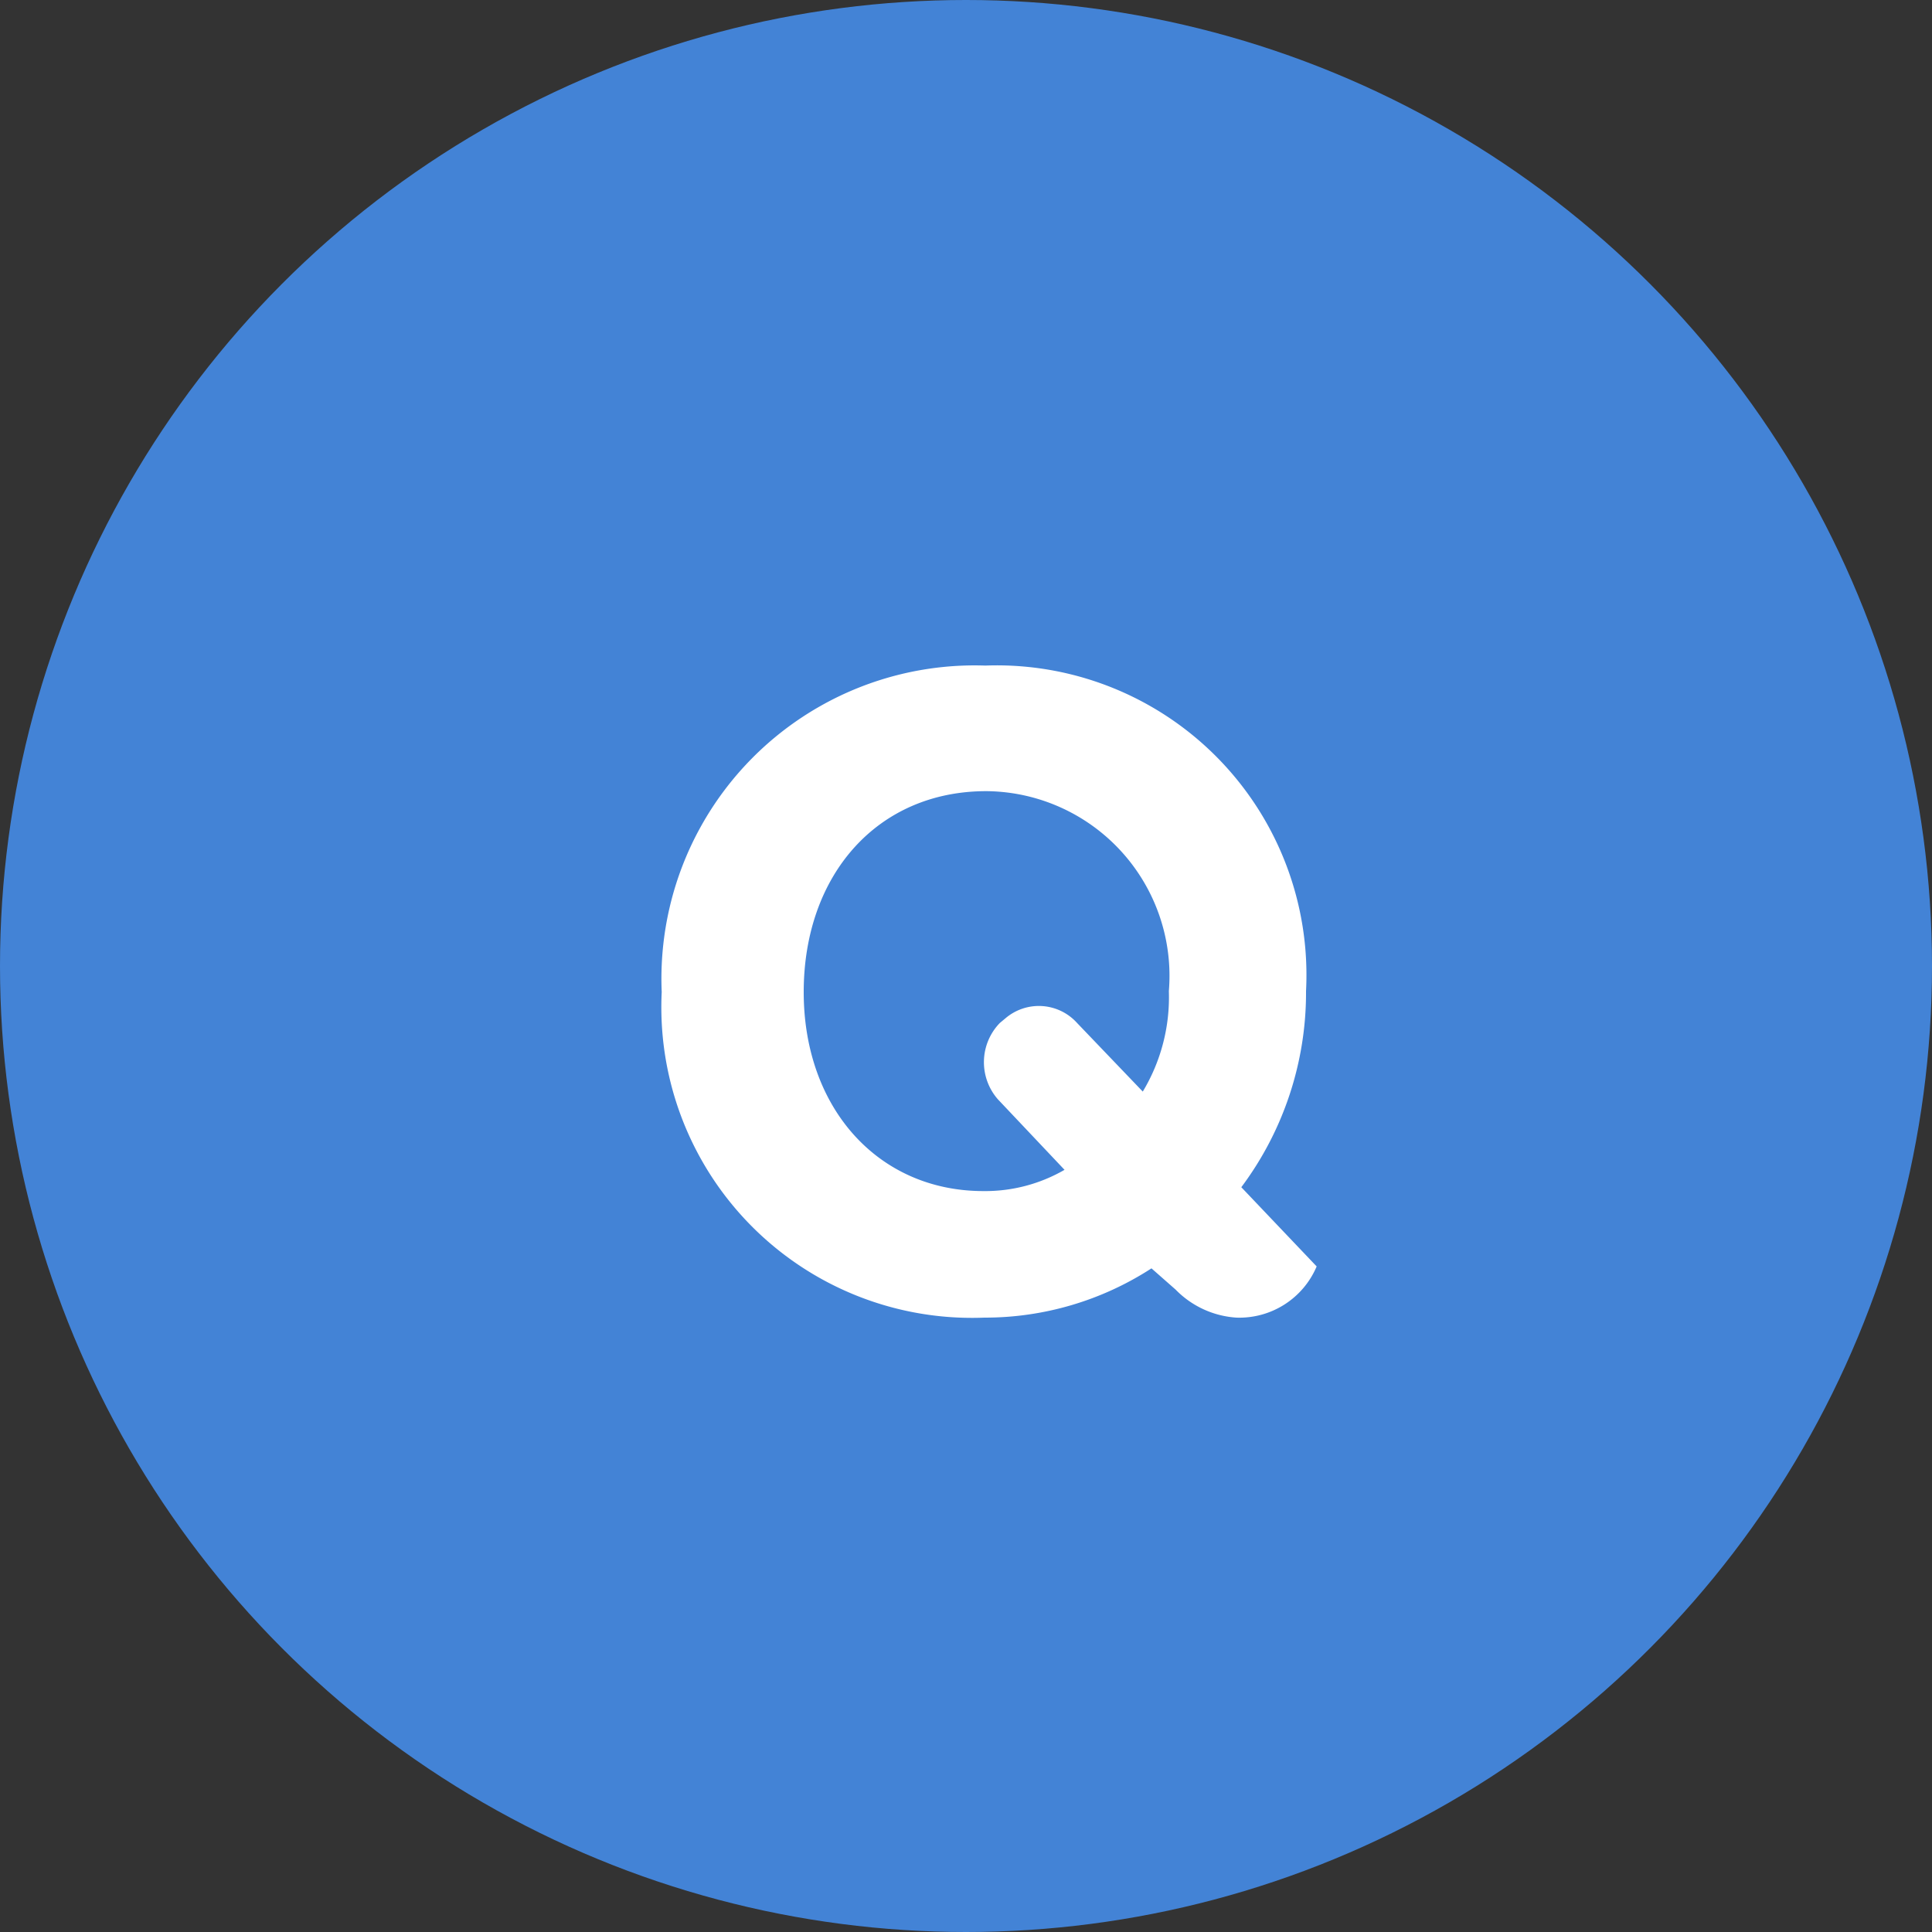 <svg xmlns="http://www.w3.org/2000/svg" width="40" height="40" viewBox="0 0 40 40"><rect x="0" y="0" width="40" height="40" fill="#333333" stroke="none"/><g transform="translate(-431 -9645)"><circle cx="20" cy="20" r="20" transform="translate(431 9645)" fill="#4383d6"/><path d="M14.26-.78,12.7-2.42a6.727,6.727,0,0,0,1.34-4.06A6.411,6.411,0,0,0,7.4-13.22,6.486,6.486,0,0,0,.7-6.46,6.432,6.432,0,0,0,7.38.28,6.336,6.336,0,0,0,10.84-.74l.5.44A1.934,1.934,0,0,0,12.6.28,1.738,1.738,0,0,0,14.26-.78ZM7.36-2.34c-2.18,0-3.72-1.72-3.72-4.12,0-2.42,1.52-4.16,3.78-4.16A3.824,3.824,0,0,1,11.2-6.48a3.786,3.786,0,0,1-.54,2.08L9.3-5.82a1.065,1.065,0,0,0-1.48-.1l-.12.1a1.166,1.166,0,0,0-.04,1.58L9.04-2.78A3.283,3.283,0,0,1,7.36-2.34Z" transform="translate(444 9672)" fill="#fff"/></g></svg>